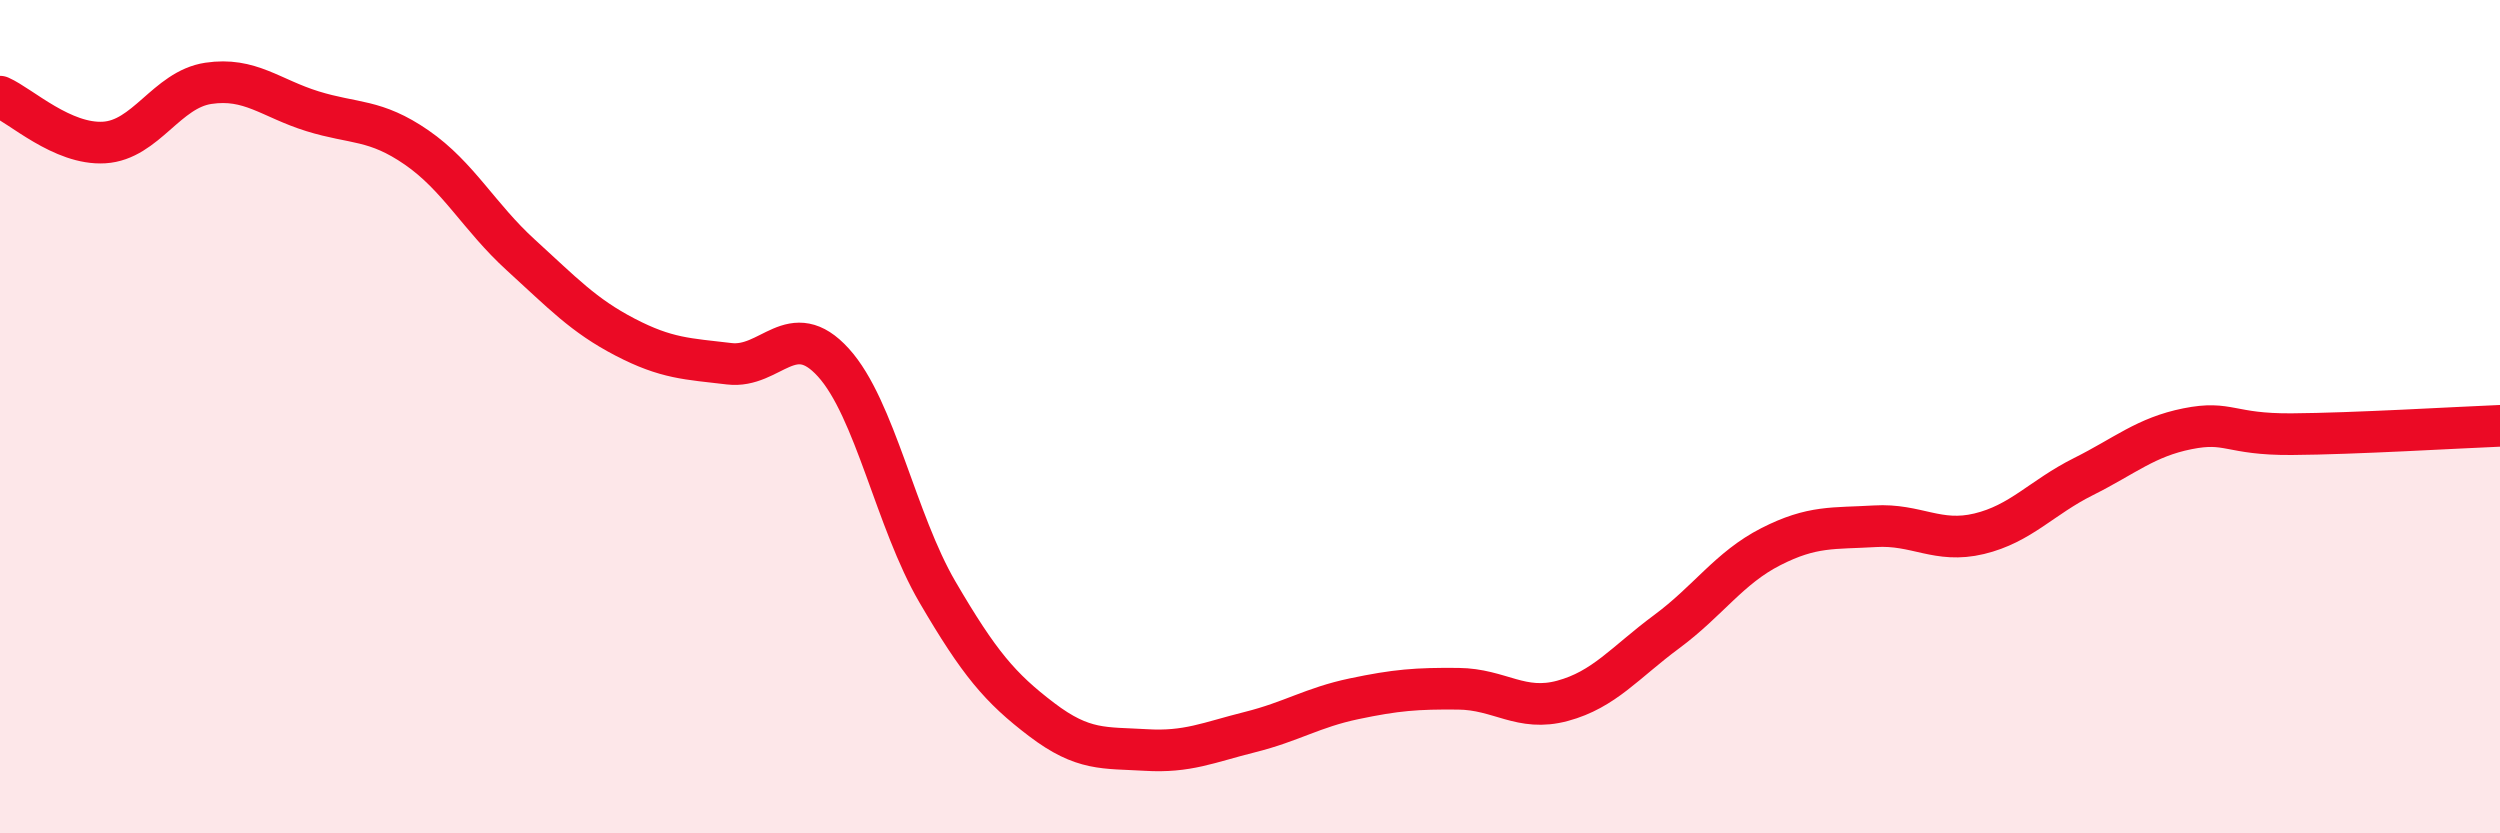 
    <svg width="60" height="20" viewBox="0 0 60 20" xmlns="http://www.w3.org/2000/svg">
      <path
        d="M 0,2.32 C 0.5,2.54 1.5,3.48 2.5,3.42 C 3.5,3.36 4,2.15 5,2 C 6,1.85 6.5,2.36 7.5,2.67 C 8.5,2.98 9,2.85 10,3.54 C 11,4.23 11.5,5.21 12.5,6.12 C 13.5,7.03 14,7.57 15,8.09 C 16,8.61 16.5,8.61 17.5,8.73 C 18.5,8.85 19,7.6 20,8.7 C 21,9.8 21.5,12.5 22.5,14.21 C 23.5,15.92 24,16.51 25,17.27 C 26,18.03 26.5,17.94 27.5,18 C 28.5,18.06 29,17.82 30,17.57 C 31,17.32 31.5,16.98 32.5,16.77 C 33.5,16.56 34,16.52 35,16.53 C 36,16.54 36.5,17.09 37.5,16.82 C 38.5,16.55 39,15.9 40,15.16 C 41,14.42 41.5,13.63 42.5,13.12 C 43.5,12.61 44,12.69 45,12.63 C 46,12.57 46.5,13.05 47.5,12.81 C 48.5,12.57 49,11.94 50,11.44 C 51,10.94 51.5,10.49 52.5,10.29 C 53.5,10.09 53.5,10.43 55,10.42 C 56.5,10.41 59,10.26 60,10.22L60 20L0 20Z"
        fill="#EB0A25"
        opacity="0.1"
        stroke-linecap="round"
        stroke-linejoin="round"
      />
      <path
        d="M 0,2.32 C 0.5,2.54 1.5,3.48 2.5,3.42 C 3.5,3.36 4,2.15 5,2 C 6,1.85 6.5,2.36 7.5,2.67 C 8.5,2.98 9,2.85 10,3.54 C 11,4.23 11.5,5.21 12.5,6.12 C 13.5,7.03 14,7.57 15,8.09 C 16,8.61 16.5,8.61 17.5,8.73 C 18.5,8.85 19,7.6 20,8.7 C 21,9.8 21.5,12.5 22.5,14.21 C 23.5,15.92 24,16.51 25,17.27 C 26,18.03 26.5,17.94 27.5,18 C 28.5,18.06 29,17.82 30,17.57 C 31,17.32 31.5,16.98 32.5,16.77 C 33.5,16.56 34,16.52 35,16.53 C 36,16.54 36.5,17.09 37.5,16.82 C 38.5,16.55 39,15.9 40,15.16 C 41,14.42 41.5,13.63 42.5,13.12 C 43.5,12.61 44,12.69 45,12.63 C 46,12.57 46.5,13.05 47.5,12.81 C 48.5,12.57 49,11.94 50,11.44 C 51,10.94 51.5,10.49 52.5,10.29 C 53.5,10.09 53.5,10.43 55,10.42 C 56.5,10.41 59,10.26 60,10.22"
        stroke="#EB0A25"
        stroke-width="1"
        fill="none"
        stroke-linecap="round"
        stroke-linejoin="round"
      />
    </svg>
  